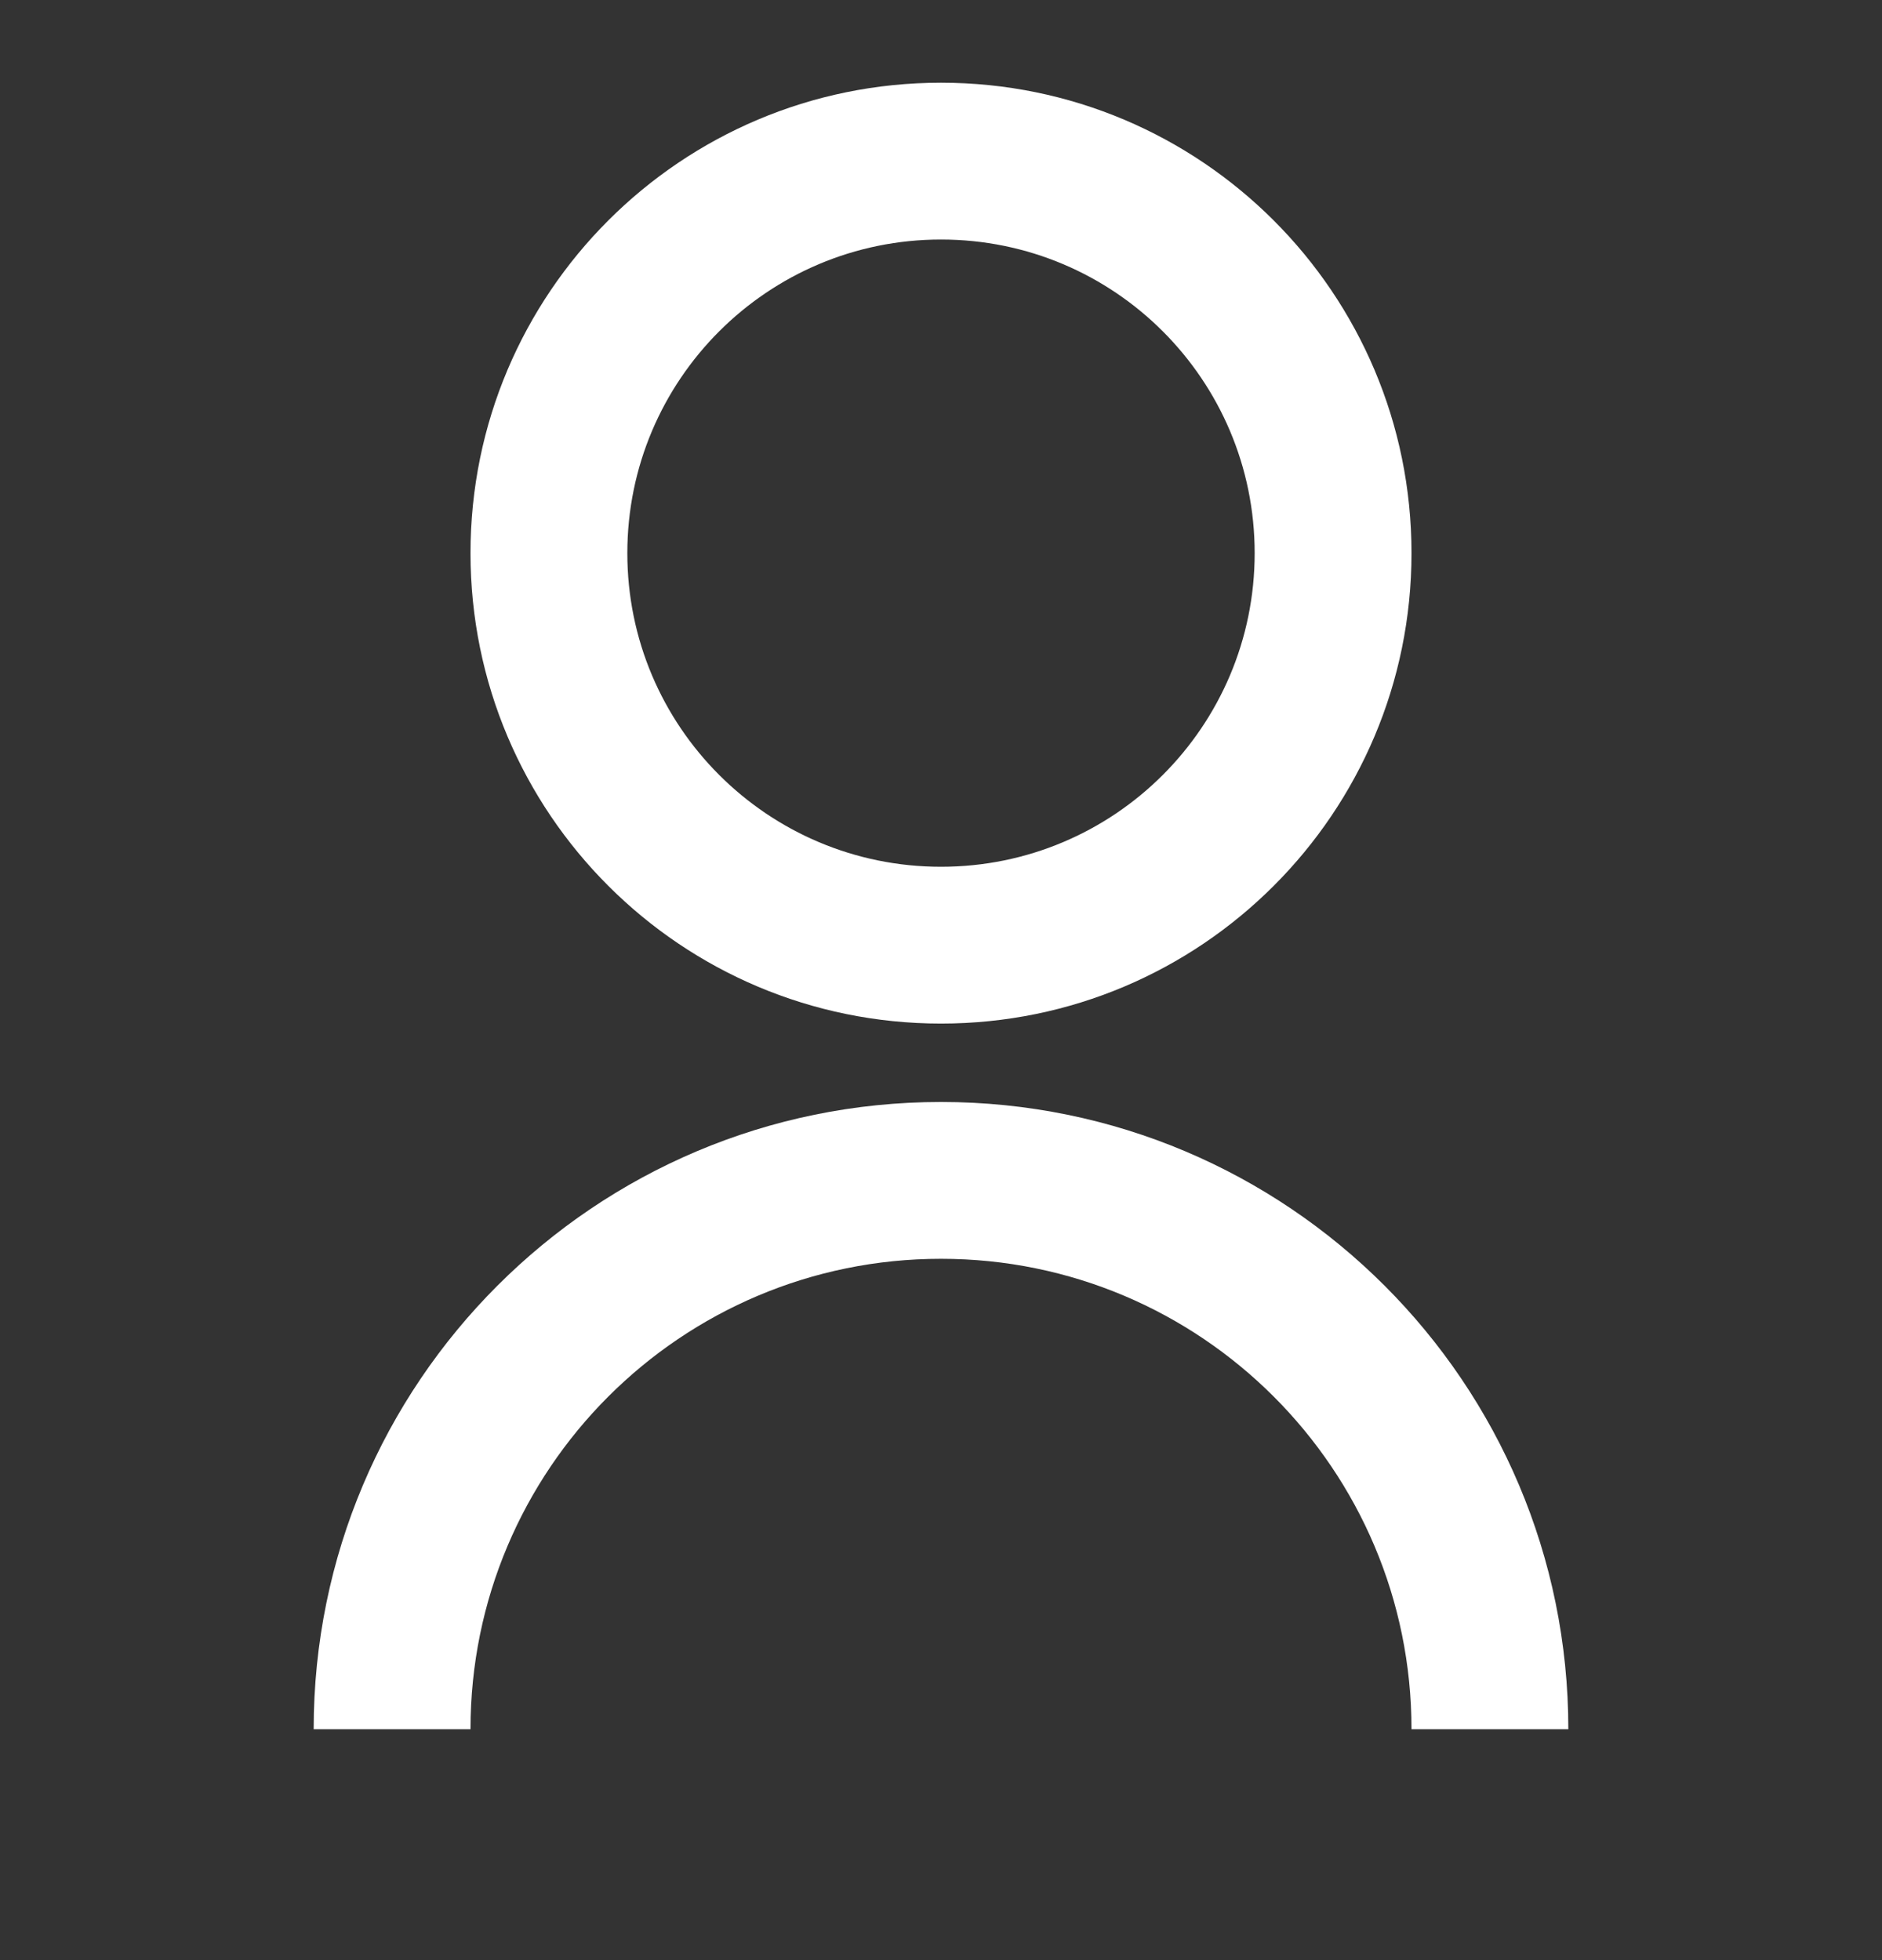 <svg xmlns="http://www.w3.org/2000/svg" width="24" height="25" viewBox="0 0 24 25" fill="none">
  <rect x="0" y="0" width="24" height="25" fill="#333333" stroke="none"/>
  <path d="M4 22.055C4 17.636 7.582 14.055 12 14.055C16.418 14.055 20 17.636 20 22.055H18C18 18.741 15.314 16.055 12 16.055C8.686 16.055 6 18.741 6 22.055H4ZM12 13.055C8.685 13.055 6 10.37 6 7.055C6 3.74 8.685 1.055 12 1.055C15.315 1.055 18 3.74 18 7.055C18 10.37 15.315 13.055 12 13.055ZM12 11.055C14.21 11.055 16 9.265 16 7.055C16 4.845 14.21 3.055 12 3.055C9.79 3.055 8 4.845 8 7.055C8 9.265 9.79 11.055 12 11.055Z" fill="white"/>
</svg>